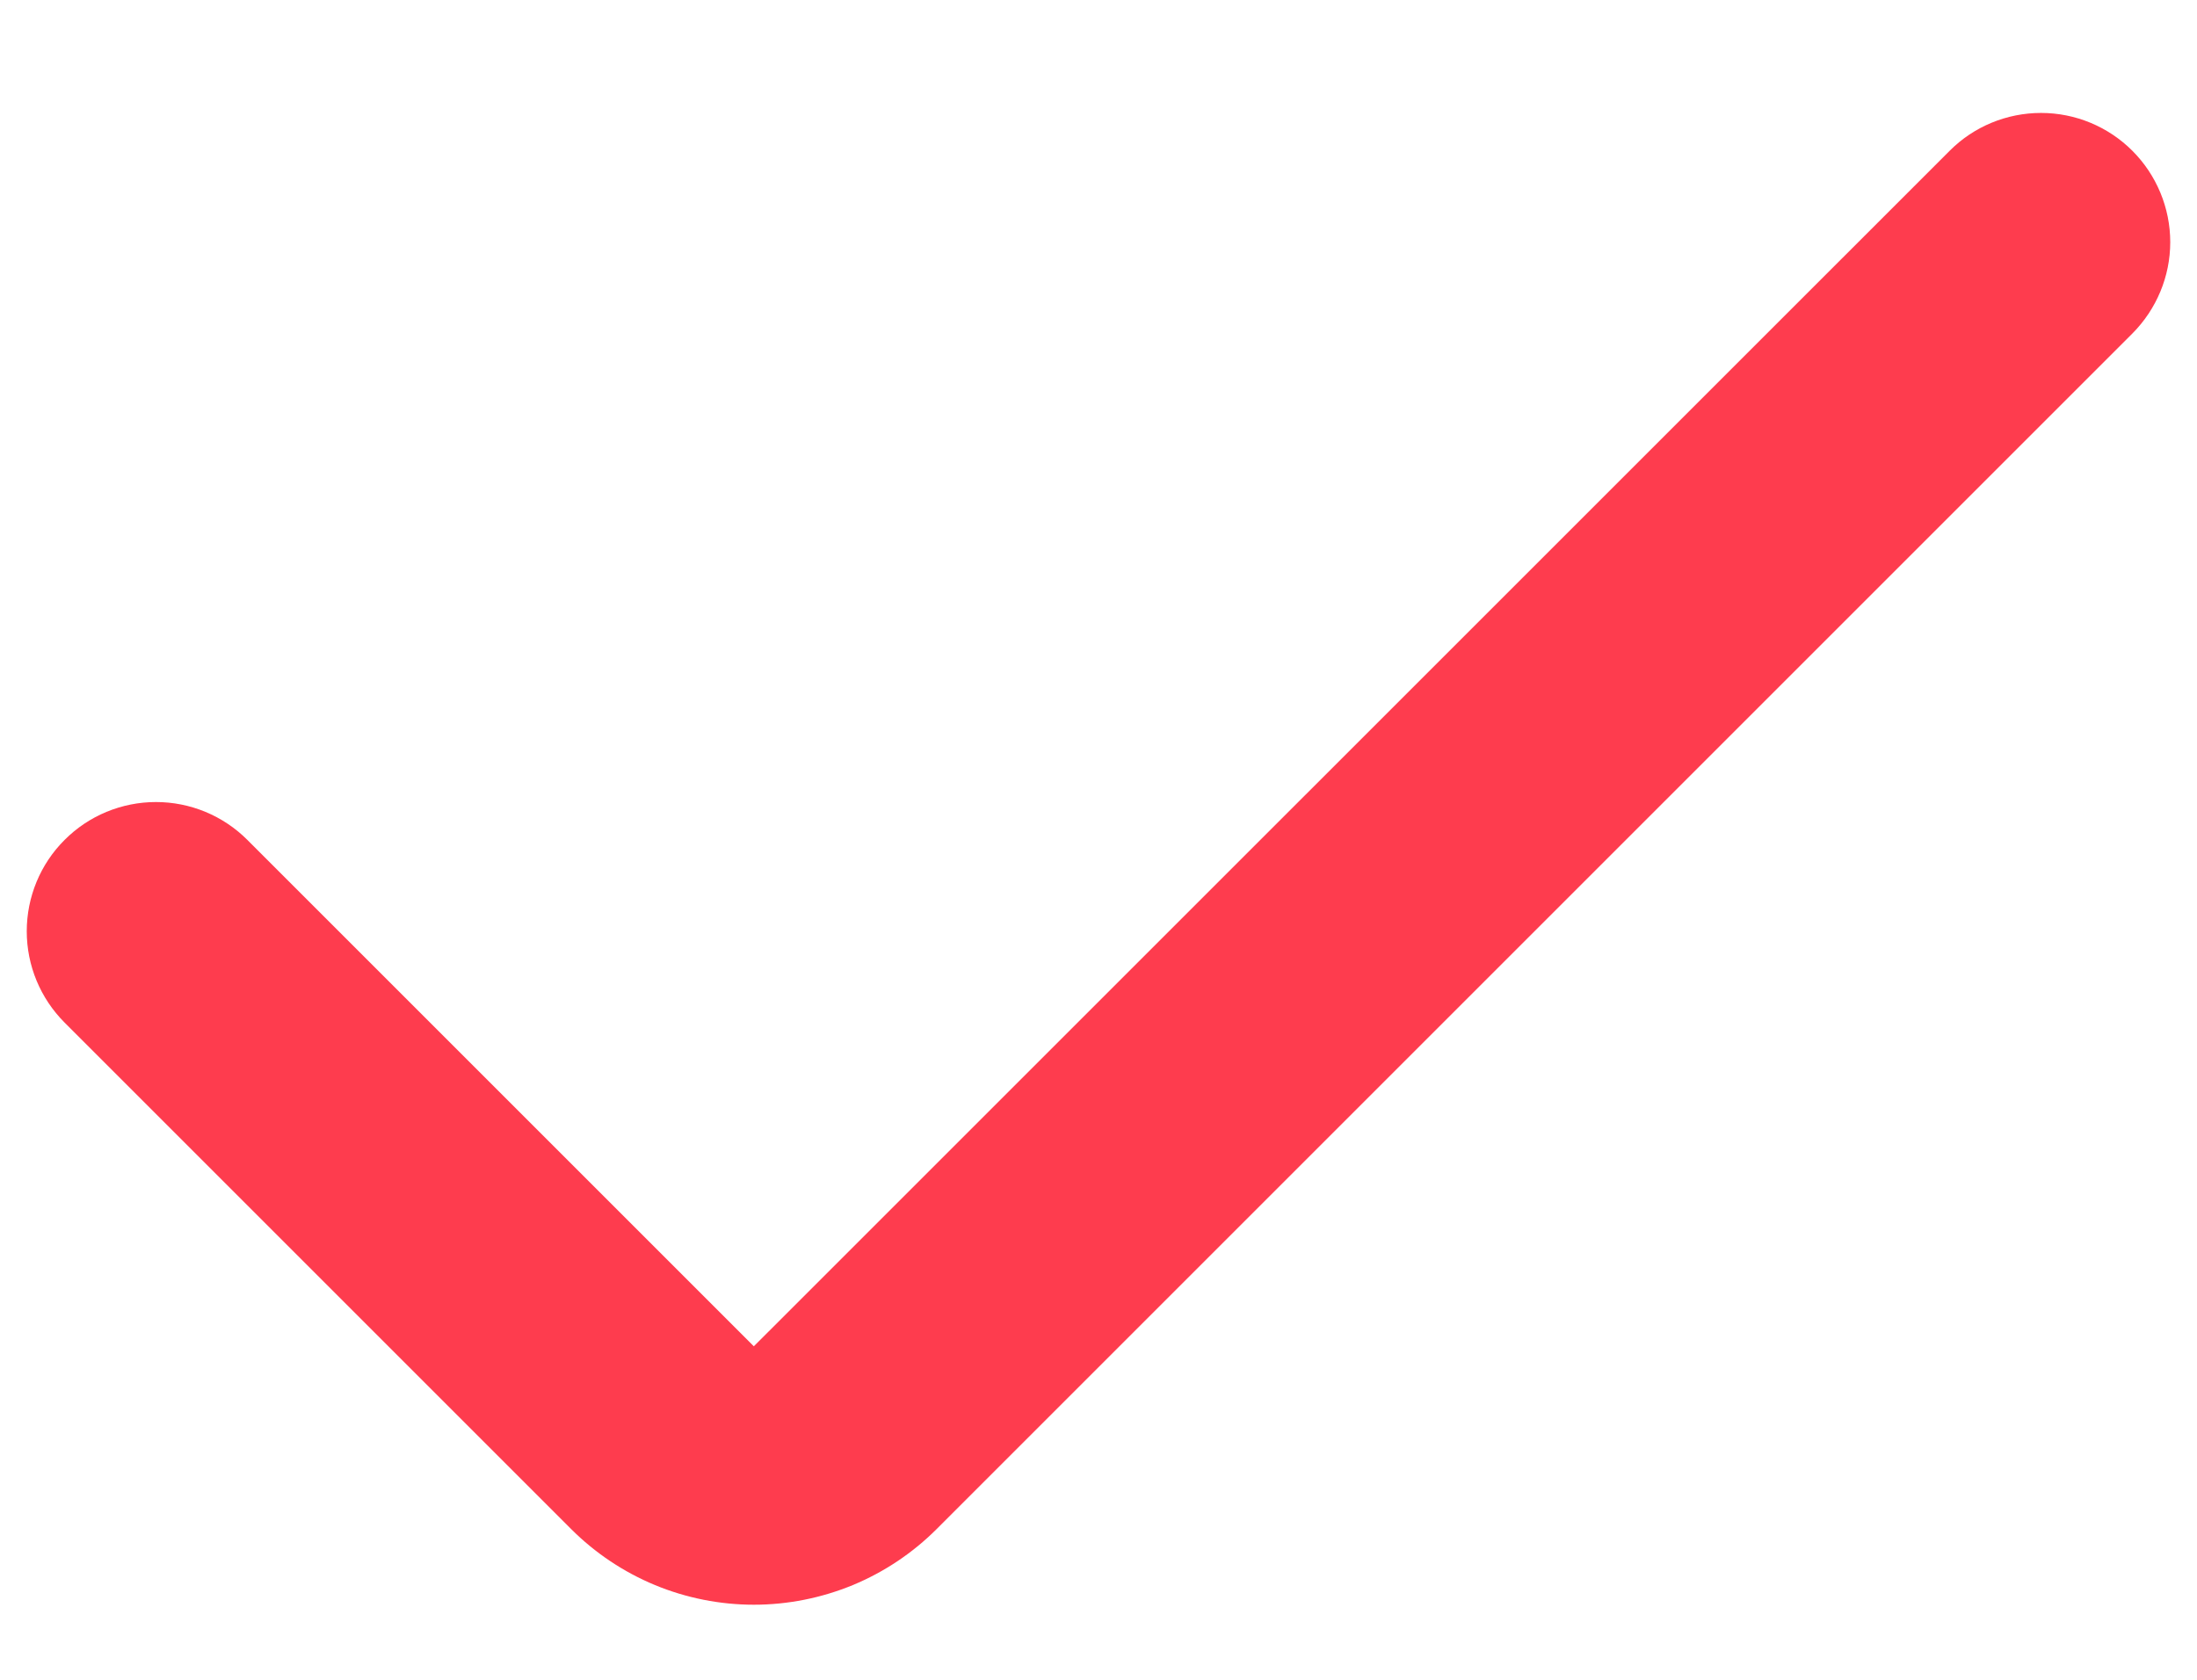 <?xml version="1.0" encoding="UTF-8"?> <svg xmlns="http://www.w3.org/2000/svg" width="17" height="13" viewBox="0 0 17 13" fill="none"><path d="M5.833 10.419L1.914 6.5C1.726 6.312 1.472 6.207 1.207 6.207C0.942 6.207 0.687 6.312 0.5 6.5C0.312 6.687 0.207 6.942 0.207 7.207C0.207 7.472 0.312 7.726 0.5 7.914L4.419 11.833C4.605 12.019 4.825 12.166 5.068 12.267C5.31 12.367 5.571 12.419 5.833 12.419C6.096 12.419 6.356 12.367 6.599 12.267C6.842 12.166 7.062 12.019 7.248 11.833L16.5 2.581C16.687 2.393 16.793 2.139 16.793 1.874C16.793 1.609 16.687 1.354 16.5 1.167C16.312 0.979 16.058 0.874 15.793 0.874C15.528 0.874 15.273 0.979 15.086 1.167L5.833 10.419Z" fill="#FE3C4E"></path></svg> 